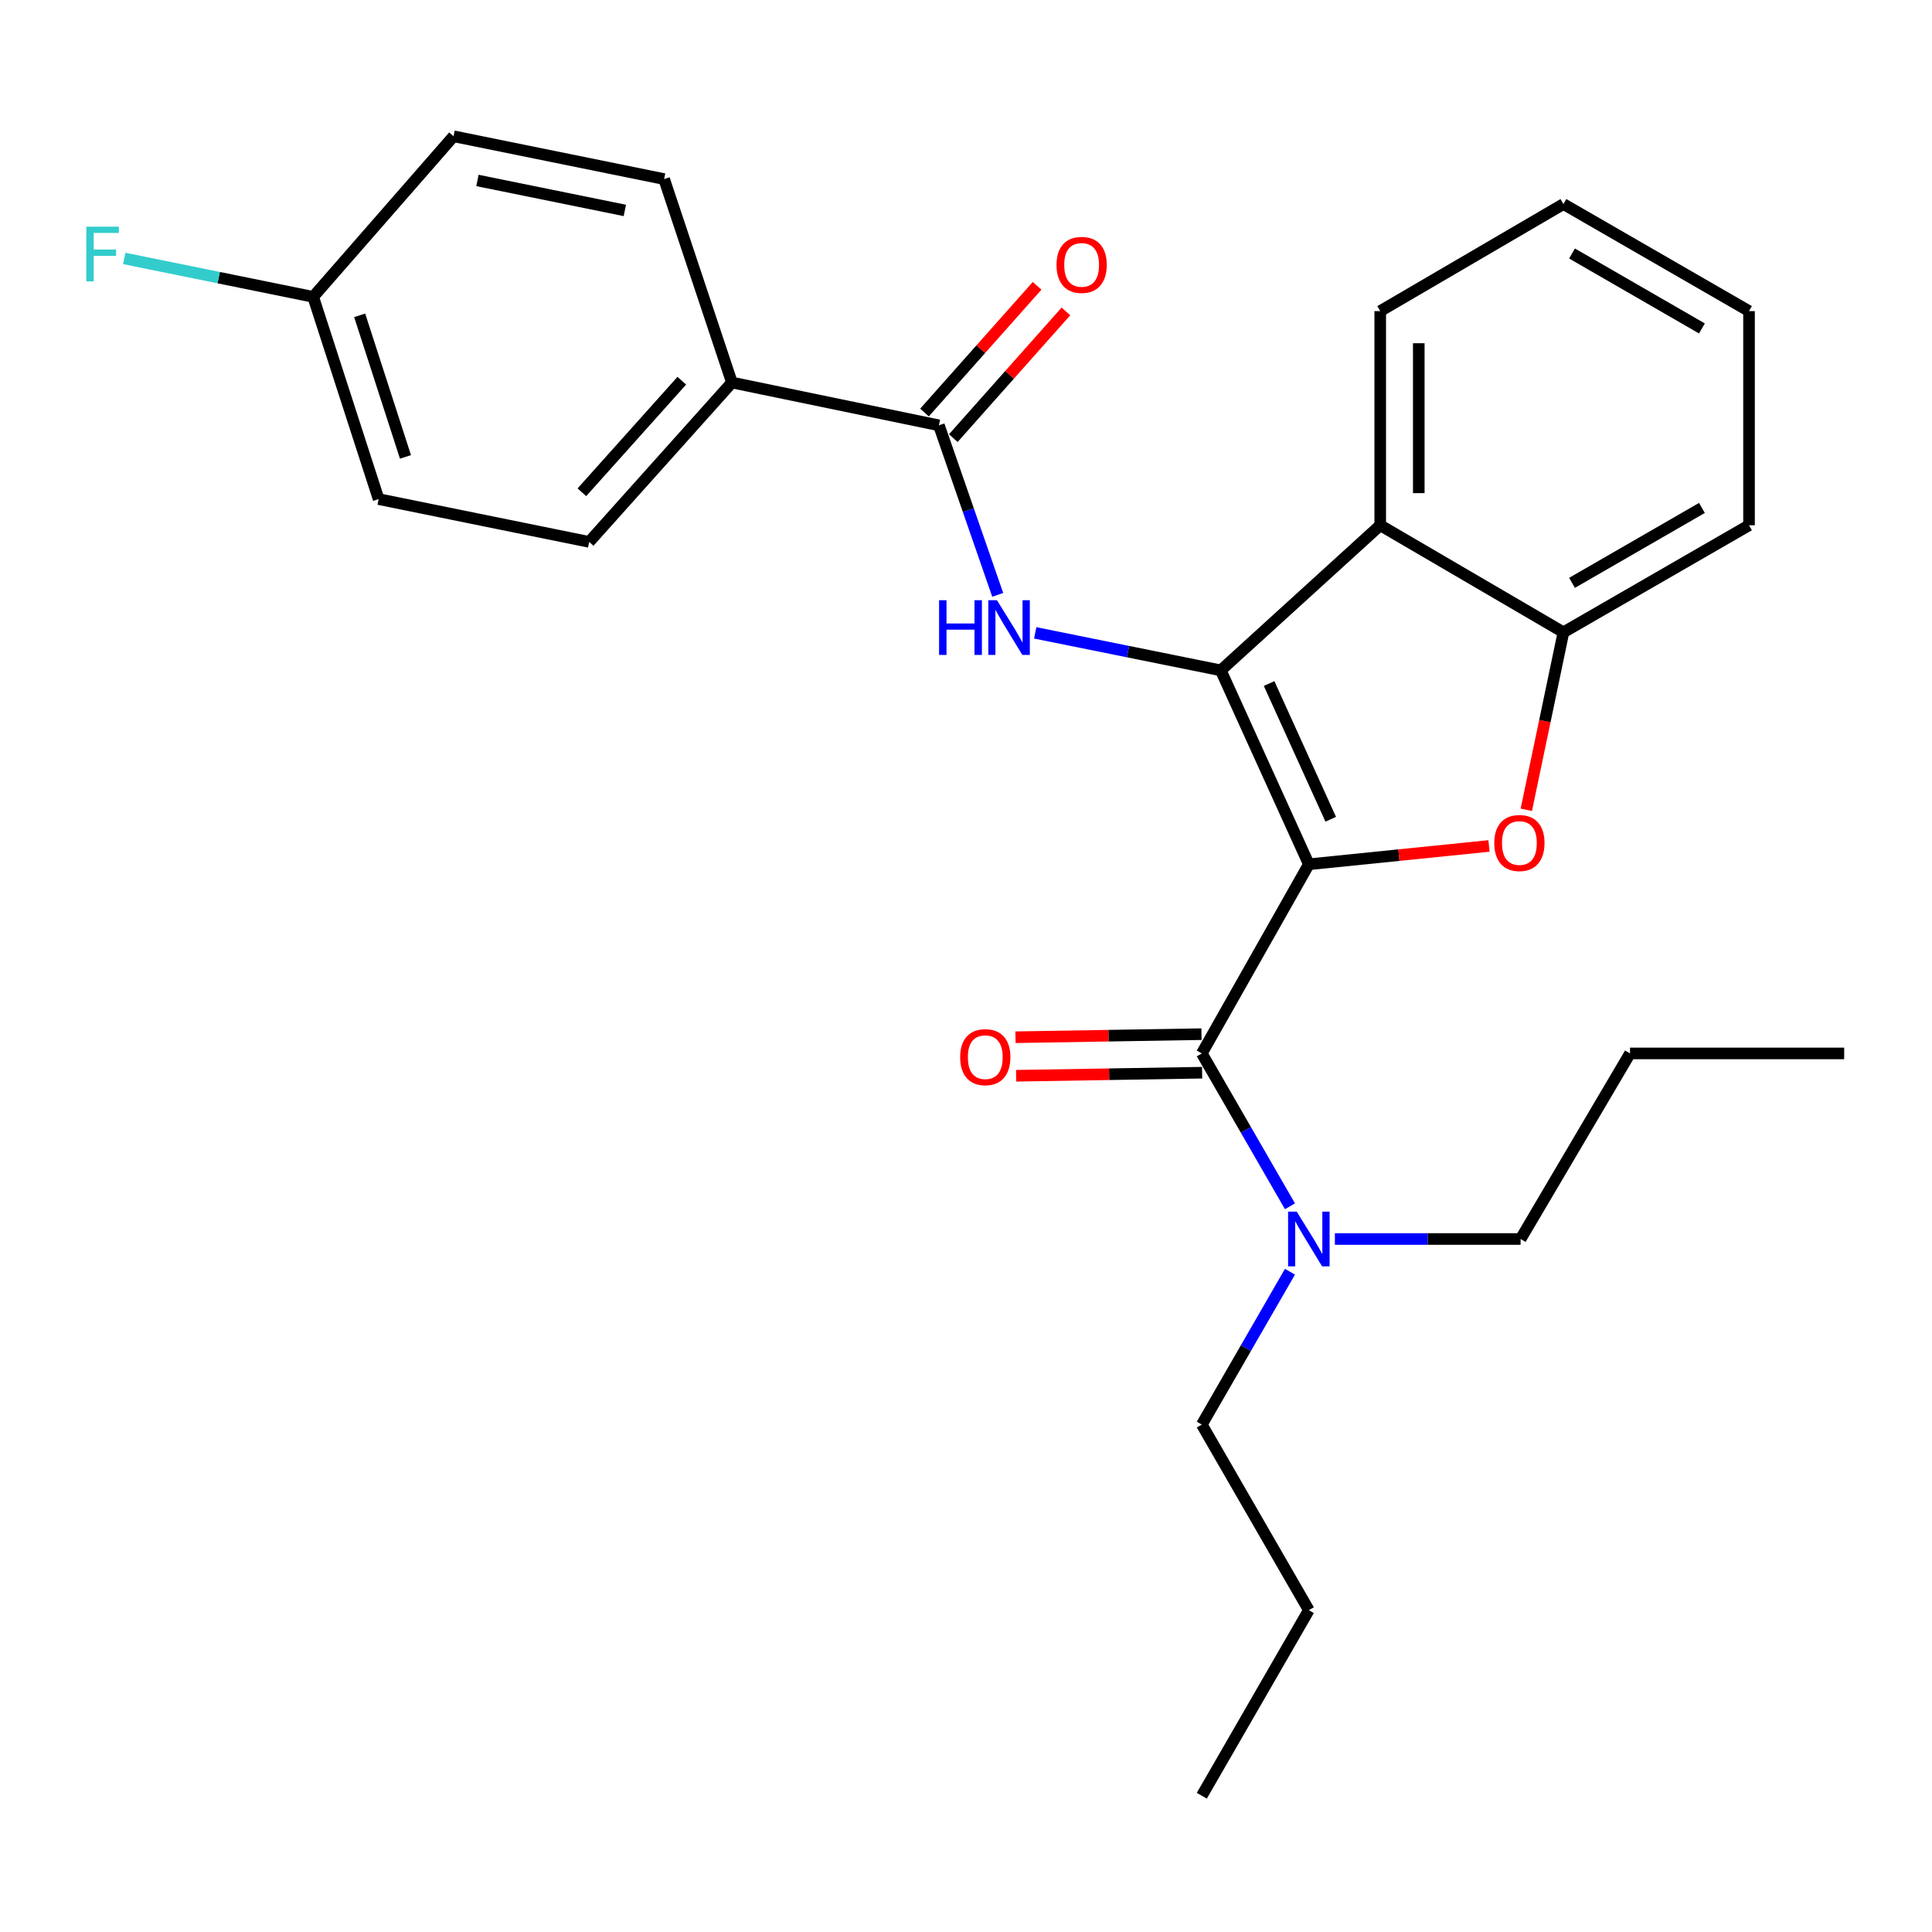 <?xml version='1.0' encoding='iso-8859-1'?>
<svg version='1.1' baseProfile='full'
              xmlns='http://www.w3.org/2000/svg'
                      xmlns:rdkit='http://www.rdkit.org/xml'
                      xmlns:xlink='http://www.w3.org/1999/xlink'
                  xml:space='preserve'
width='1000px' height='1000px' viewBox='0 0 1000 1000'>
<!-- END OF HEADER -->
<rect style='opacity:1.0;fill:#FFFFFF;stroke:none' width='1000' height='1000' x='0' y='0'> </rect>
<path class='bond-0' d='M 677.456,447.355 L 631.882,346.986' style='fill:none;fill-rule:evenodd;stroke:#000000;stroke-width:6px;stroke-linecap:butt;stroke-linejoin:miter;stroke-opacity:1' />
<path class='bond-0' d='M 688.784,424.052 L 656.883,353.793' style='fill:none;fill-rule:evenodd;stroke:#000000;stroke-width:6px;stroke-linecap:butt;stroke-linejoin:miter;stroke-opacity:1' />
<path class='bond-1' d='M 677.456,447.355 L 724.077,442.609' style='fill:none;fill-rule:evenodd;stroke:#000000;stroke-width:6px;stroke-linecap:butt;stroke-linejoin:miter;stroke-opacity:1' />
<path class='bond-1' d='M 724.077,442.609 L 770.698,437.863' style='fill:none;fill-rule:evenodd;stroke:#FF0000;stroke-width:6px;stroke-linecap:butt;stroke-linejoin:miter;stroke-opacity:1' />
<path class='bond-2' d='M 677.456,447.355 L 622.051,545.253' style='fill:none;fill-rule:evenodd;stroke:#000000;stroke-width:6px;stroke-linecap:butt;stroke-linejoin:miter;stroke-opacity:1' />
<path class='bond-3' d='M 631.882,346.986 L 583.854,337.277' style='fill:none;fill-rule:evenodd;stroke:#000000;stroke-width:6px;stroke-linecap:butt;stroke-linejoin:miter;stroke-opacity:1' />
<path class='bond-3' d='M 583.854,337.277 L 535.827,327.567' style='fill:none;fill-rule:evenodd;stroke:#0000FF;stroke-width:6px;stroke-linecap:butt;stroke-linejoin:miter;stroke-opacity:1' />
<path class='bond-4' d='M 631.882,346.986 L 714.407,271.876' style='fill:none;fill-rule:evenodd;stroke:#000000;stroke-width:6px;stroke-linecap:butt;stroke-linejoin:miter;stroke-opacity:1' />
<path class='bond-6' d='M 790.014,419.157 L 799.624,373.219' style='fill:none;fill-rule:evenodd;stroke:#FF0000;stroke-width:6px;stroke-linecap:butt;stroke-linejoin:miter;stroke-opacity:1' />
<path class='bond-6' d='M 799.624,373.219 L 809.234,327.28' style='fill:none;fill-rule:evenodd;stroke:#000000;stroke-width:6px;stroke-linecap:butt;stroke-linejoin:miter;stroke-opacity:1' />
<path class='bond-7' d='M 622.051,545.253 L 644.87,584.815' style='fill:none;fill-rule:evenodd;stroke:#000000;stroke-width:6px;stroke-linecap:butt;stroke-linejoin:miter;stroke-opacity:1' />
<path class='bond-7' d='M 644.87,584.815 L 667.689,624.378' style='fill:none;fill-rule:evenodd;stroke:#0000FF;stroke-width:6px;stroke-linecap:butt;stroke-linejoin:miter;stroke-opacity:1' />
<path class='bond-9' d='M 621.886,535.279 L 573.751,536.074' style='fill:none;fill-rule:evenodd;stroke:#000000;stroke-width:6px;stroke-linecap:butt;stroke-linejoin:miter;stroke-opacity:1' />
<path class='bond-9' d='M 573.751,536.074 L 525.616,536.869' style='fill:none;fill-rule:evenodd;stroke:#FF0000;stroke-width:6px;stroke-linecap:butt;stroke-linejoin:miter;stroke-opacity:1' />
<path class='bond-9' d='M 622.216,555.226 L 574.08,556.021' style='fill:none;fill-rule:evenodd;stroke:#000000;stroke-width:6px;stroke-linecap:butt;stroke-linejoin:miter;stroke-opacity:1' />
<path class='bond-9' d='M 574.08,556.021 L 525.945,556.816' style='fill:none;fill-rule:evenodd;stroke:#FF0000;stroke-width:6px;stroke-linecap:butt;stroke-linejoin:miter;stroke-opacity:1' />
<path class='bond-5' d='M 516.418,307.901 L 501.195,264.026' style='fill:none;fill-rule:evenodd;stroke:#0000FF;stroke-width:6px;stroke-linecap:butt;stroke-linejoin:miter;stroke-opacity:1' />
<path class='bond-5' d='M 501.195,264.026 L 485.972,220.15' style='fill:none;fill-rule:evenodd;stroke:#000000;stroke-width:6px;stroke-linecap:butt;stroke-linejoin:miter;stroke-opacity:1' />
<path class='bond-17' d='M 714.407,271.876 L 714.407,161.033' style='fill:none;fill-rule:evenodd;stroke:#000000;stroke-width:6px;stroke-linecap:butt;stroke-linejoin:miter;stroke-opacity:1' />
<path class='bond-17' d='M 734.357,255.249 L 734.357,177.659' style='fill:none;fill-rule:evenodd;stroke:#000000;stroke-width:6px;stroke-linecap:butt;stroke-linejoin:miter;stroke-opacity:1' />
<path class='bond-27' d='M 714.407,271.876 L 809.234,327.28' style='fill:none;fill-rule:evenodd;stroke:#000000;stroke-width:6px;stroke-linecap:butt;stroke-linejoin:miter;stroke-opacity:1' />
<path class='bond-8' d='M 485.972,220.15 L 378.842,197.995' style='fill:none;fill-rule:evenodd;stroke:#000000;stroke-width:6px;stroke-linecap:butt;stroke-linejoin:miter;stroke-opacity:1' />
<path class='bond-10' d='M 493.428,226.777 L 522.573,193.985' style='fill:none;fill-rule:evenodd;stroke:#000000;stroke-width:6px;stroke-linecap:butt;stroke-linejoin:miter;stroke-opacity:1' />
<path class='bond-10' d='M 522.573,193.985 L 551.718,161.194' style='fill:none;fill-rule:evenodd;stroke:#FF0000;stroke-width:6px;stroke-linecap:butt;stroke-linejoin:miter;stroke-opacity:1' />
<path class='bond-10' d='M 478.516,213.524 L 507.662,180.732' style='fill:none;fill-rule:evenodd;stroke:#000000;stroke-width:6px;stroke-linecap:butt;stroke-linejoin:miter;stroke-opacity:1' />
<path class='bond-10' d='M 507.662,180.732 L 536.807,147.941' style='fill:none;fill-rule:evenodd;stroke:#FF0000;stroke-width:6px;stroke-linecap:butt;stroke-linejoin:miter;stroke-opacity:1' />
<path class='bond-18' d='M 809.234,327.28 L 905.292,271.876' style='fill:none;fill-rule:evenodd;stroke:#000000;stroke-width:6px;stroke-linecap:butt;stroke-linejoin:miter;stroke-opacity:1' />
<path class='bond-18' d='M 813.675,301.688 L 880.916,262.905' style='fill:none;fill-rule:evenodd;stroke:#000000;stroke-width:6px;stroke-linecap:butt;stroke-linejoin:miter;stroke-opacity:1' />
<path class='bond-19' d='M 667.688,658.242 L 644.87,697.799' style='fill:none;fill-rule:evenodd;stroke:#0000FF;stroke-width:6px;stroke-linecap:butt;stroke-linejoin:miter;stroke-opacity:1' />
<path class='bond-19' d='M 644.87,697.799 L 622.051,737.357' style='fill:none;fill-rule:evenodd;stroke:#000000;stroke-width:6px;stroke-linecap:butt;stroke-linejoin:miter;stroke-opacity:1' />
<path class='bond-20' d='M 690.936,641.31 L 738.996,641.31' style='fill:none;fill-rule:evenodd;stroke:#0000FF;stroke-width:6px;stroke-linecap:butt;stroke-linejoin:miter;stroke-opacity:1' />
<path class='bond-20' d='M 738.996,641.31 L 787.057,641.31' style='fill:none;fill-rule:evenodd;stroke:#000000;stroke-width:6px;stroke-linecap:butt;stroke-linejoin:miter;stroke-opacity:1' />
<path class='bond-11' d='M 378.842,197.995 L 304.951,280.487' style='fill:none;fill-rule:evenodd;stroke:#000000;stroke-width:6px;stroke-linecap:butt;stroke-linejoin:miter;stroke-opacity:1' />
<path class='bond-11' d='M 352.899,197.058 L 301.175,254.803' style='fill:none;fill-rule:evenodd;stroke:#000000;stroke-width:6px;stroke-linecap:butt;stroke-linejoin:miter;stroke-opacity:1' />
<path class='bond-12' d='M 378.842,197.995 L 343.742,92.694' style='fill:none;fill-rule:evenodd;stroke:#000000;stroke-width:6px;stroke-linecap:butt;stroke-linejoin:miter;stroke-opacity:1' />
<path class='bond-15' d='M 304.951,280.487 L 195.97,258.332' style='fill:none;fill-rule:evenodd;stroke:#000000;stroke-width:6px;stroke-linecap:butt;stroke-linejoin:miter;stroke-opacity:1' />
<path class='bond-14' d='M 343.742,92.694 L 234.75,70.528' style='fill:none;fill-rule:evenodd;stroke:#000000;stroke-width:6px;stroke-linecap:butt;stroke-linejoin:miter;stroke-opacity:1' />
<path class='bond-14' d='M 323.417,108.919 L 247.123,93.402' style='fill:none;fill-rule:evenodd;stroke:#000000;stroke-width:6px;stroke-linecap:butt;stroke-linejoin:miter;stroke-opacity:1' />
<path class='bond-13' d='M 162.1,153.652 L 234.75,70.528' style='fill:none;fill-rule:evenodd;stroke:#000000;stroke-width:6px;stroke-linecap:butt;stroke-linejoin:miter;stroke-opacity:1' />
<path class='bond-16' d='M 162.1,153.652 L 113.205,143.707' style='fill:none;fill-rule:evenodd;stroke:#000000;stroke-width:6px;stroke-linecap:butt;stroke-linejoin:miter;stroke-opacity:1' />
<path class='bond-16' d='M 113.205,143.707 L 64.309,133.763' style='fill:none;fill-rule:evenodd;stroke:#33CCCC;stroke-width:6px;stroke-linecap:butt;stroke-linejoin:miter;stroke-opacity:1' />
<path class='bond-29' d='M 162.1,153.652 L 195.97,258.332' style='fill:none;fill-rule:evenodd;stroke:#000000;stroke-width:6px;stroke-linecap:butt;stroke-linejoin:miter;stroke-opacity:1' />
<path class='bond-29' d='M 186.162,163.212 L 209.871,236.488' style='fill:none;fill-rule:evenodd;stroke:#000000;stroke-width:6px;stroke-linecap:butt;stroke-linejoin:miter;stroke-opacity:1' />
<path class='bond-23' d='M 714.407,161.033 L 809.234,105.617' style='fill:none;fill-rule:evenodd;stroke:#000000;stroke-width:6px;stroke-linecap:butt;stroke-linejoin:miter;stroke-opacity:1' />
<path class='bond-24' d='M 905.292,271.876 L 905.292,161.033' style='fill:none;fill-rule:evenodd;stroke:#000000;stroke-width:6px;stroke-linecap:butt;stroke-linejoin:miter;stroke-opacity:1' />
<path class='bond-21' d='M 622.051,737.357 L 677.456,833.414' style='fill:none;fill-rule:evenodd;stroke:#000000;stroke-width:6px;stroke-linecap:butt;stroke-linejoin:miter;stroke-opacity:1' />
<path class='bond-22' d='M 787.057,641.31 L 843.692,545.253' style='fill:none;fill-rule:evenodd;stroke:#000000;stroke-width:6px;stroke-linecap:butt;stroke-linejoin:miter;stroke-opacity:1' />
<path class='bond-25' d='M 677.456,833.414 L 622.051,929.472' style='fill:none;fill-rule:evenodd;stroke:#000000;stroke-width:6px;stroke-linecap:butt;stroke-linejoin:miter;stroke-opacity:1' />
<path class='bond-26' d='M 843.692,545.253 L 954.545,545.253' style='fill:none;fill-rule:evenodd;stroke:#000000;stroke-width:6px;stroke-linecap:butt;stroke-linejoin:miter;stroke-opacity:1' />
<path class='bond-28' d='M 809.234,105.617 L 905.292,161.033' style='fill:none;fill-rule:evenodd;stroke:#000000;stroke-width:6px;stroke-linecap:butt;stroke-linejoin:miter;stroke-opacity:1' />
<path class='bond-28' d='M 813.674,131.21 L 880.914,170.001' style='fill:none;fill-rule:evenodd;stroke:#000000;stroke-width:6px;stroke-linecap:butt;stroke-linejoin:miter;stroke-opacity:1' />
<path  class='atom-2' d='M 773.436 436.341
Q 773.436 429.541, 776.796 425.741
Q 780.156 421.941, 786.436 421.941
Q 792.716 421.941, 796.076 425.741
Q 799.436 429.541, 799.436 436.341
Q 799.436 443.221, 796.036 447.141
Q 792.636 451.021, 786.436 451.021
Q 780.196 451.021, 776.796 447.141
Q 773.436 443.261, 773.436 436.341
M 786.436 447.821
Q 790.756 447.821, 793.076 444.941
Q 795.436 442.021, 795.436 436.341
Q 795.436 430.781, 793.076 427.981
Q 790.756 425.141, 786.436 425.141
Q 782.116 425.141, 779.756 427.941
Q 777.436 430.741, 777.436 436.341
Q 777.436 442.061, 779.756 444.941
Q 782.116 447.821, 786.436 447.821
' fill='#FF0000'/>
<path  class='atom-4' d='M 486.072 310.671
L 489.912 310.671
L 489.912 322.711
L 504.392 322.711
L 504.392 310.671
L 508.232 310.671
L 508.232 338.991
L 504.392 338.991
L 504.392 325.911
L 489.912 325.911
L 489.912 338.991
L 486.072 338.991
L 486.072 310.671
' fill='#0000FF'/>
<path  class='atom-4' d='M 516.032 310.671
L 525.312 325.671
Q 526.232 327.151, 527.712 329.831
Q 529.192 332.511, 529.272 332.671
L 529.272 310.671
L 533.032 310.671
L 533.032 338.991
L 529.152 338.991
L 519.192 322.591
Q 518.032 320.671, 516.792 318.471
Q 515.592 316.271, 515.232 315.591
L 515.232 338.991
L 511.552 338.991
L 511.552 310.671
L 516.032 310.671
' fill='#0000FF'/>
<path  class='atom-8' d='M 671.196 627.15
L 680.476 642.15
Q 681.396 643.63, 682.876 646.31
Q 684.356 648.99, 684.436 649.15
L 684.436 627.15
L 688.196 627.15
L 688.196 655.47
L 684.316 655.47
L 674.356 639.07
Q 673.196 637.15, 671.956 634.95
Q 670.756 632.75, 670.396 632.07
L 670.396 655.47
L 666.716 655.47
L 666.716 627.15
L 671.196 627.15
' fill='#0000FF'/>
<path  class='atom-10' d='M 496.978 547.183
Q 496.978 540.383, 500.338 536.583
Q 503.698 532.783, 509.978 532.783
Q 516.258 532.783, 519.618 536.583
Q 522.978 540.383, 522.978 547.183
Q 522.978 554.063, 519.578 557.983
Q 516.178 561.863, 509.978 561.863
Q 503.738 561.863, 500.338 557.983
Q 496.978 554.103, 496.978 547.183
M 509.978 558.663
Q 514.298 558.663, 516.618 555.783
Q 518.978 552.863, 518.978 547.183
Q 518.978 541.623, 516.618 538.823
Q 514.298 535.983, 509.978 535.983
Q 505.658 535.983, 503.298 538.783
Q 500.978 541.583, 500.978 547.183
Q 500.978 552.903, 503.298 555.783
Q 505.658 558.663, 509.978 558.663
' fill='#FF0000'/>
<path  class='atom-11' d='M 546.852 137.107
Q 546.852 130.307, 550.212 126.507
Q 553.572 122.707, 559.852 122.707
Q 566.132 122.707, 569.492 126.507
Q 572.852 130.307, 572.852 137.107
Q 572.852 143.987, 569.452 147.907
Q 566.052 151.787, 559.852 151.787
Q 553.612 151.787, 550.212 147.907
Q 546.852 144.027, 546.852 137.107
M 559.852 148.587
Q 564.172 148.587, 566.492 145.707
Q 568.852 142.787, 568.852 137.107
Q 568.852 131.547, 566.492 128.747
Q 564.172 125.907, 559.852 125.907
Q 555.532 125.907, 553.172 128.707
Q 550.852 131.507, 550.852 137.107
Q 550.852 142.827, 553.172 145.707
Q 555.532 148.587, 559.852 148.587
' fill='#FF0000'/>
<path  class='atom-17' d='M 44.689 117.325
L 61.529 117.325
L 61.529 120.565
L 48.489 120.565
L 48.489 129.165
L 60.089 129.165
L 60.089 132.445
L 48.489 132.445
L 48.489 145.645
L 44.689 145.645
L 44.689 117.325
' fill='#33CCCC'/>
</svg>
